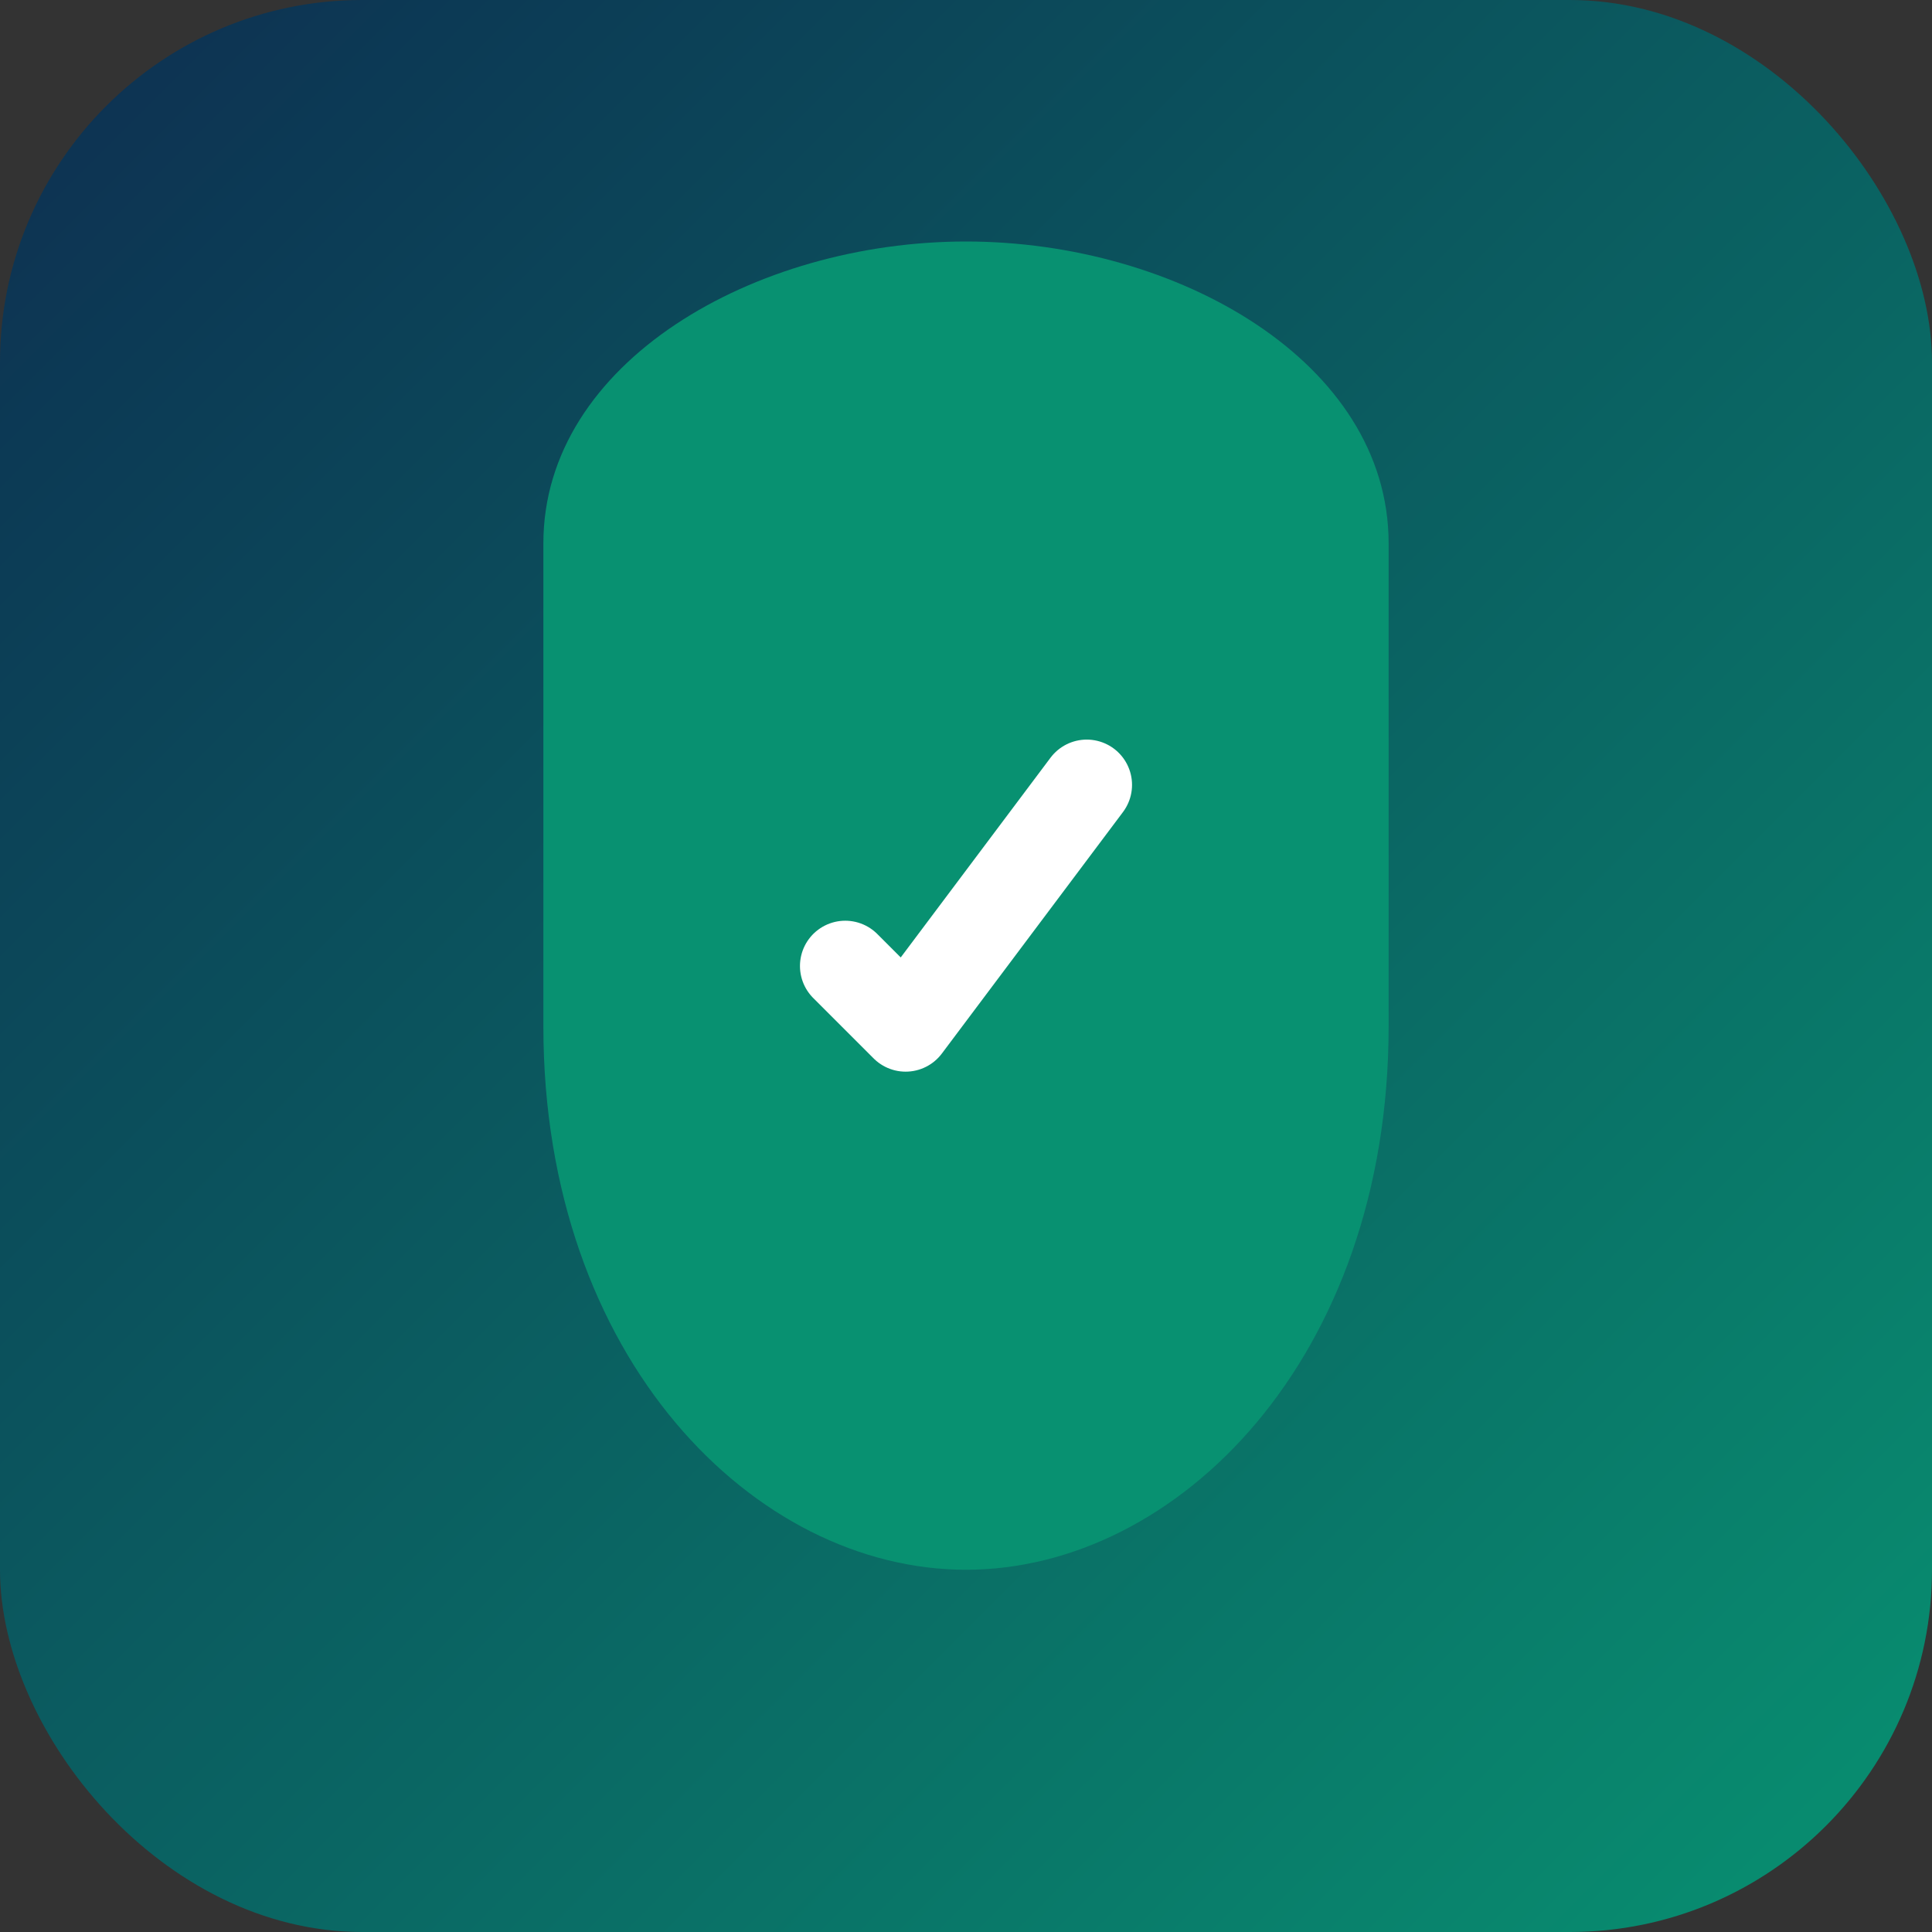 <svg xmlns="http://www.w3.org/2000/svg" viewBox="0 0 64 64">
  <rect x="0" y="0" width="64" height="64" fill="#333333" stroke="none"/>
  <defs>
    <linearGradient id="bg" x1="0" y1="0" x2="64" y2="64" gradientUnits="userSpaceOnUse">
      <stop offset="0" stop-color="#0D2E51"/>
      <stop offset="1" stop-color="#089171"/>
    </linearGradient>
  </defs>
  <rect width="64" height="64" rx="12" fill="url(#bg)"/>
  <!-- Simplified version of the shield/checkmark -->
  <path d="M32 8C25 8 18 12 18 18V34C18 45 25 52 32 52C39 52 46 45 46 34V18C46 12 39 8 32 8Z" fill="#089171"/>
  <path d="M28 32L30 34L36 26" fill="none" stroke="white" stroke-width="3" stroke-linecap="round" stroke-linejoin="round"/>
</svg>


